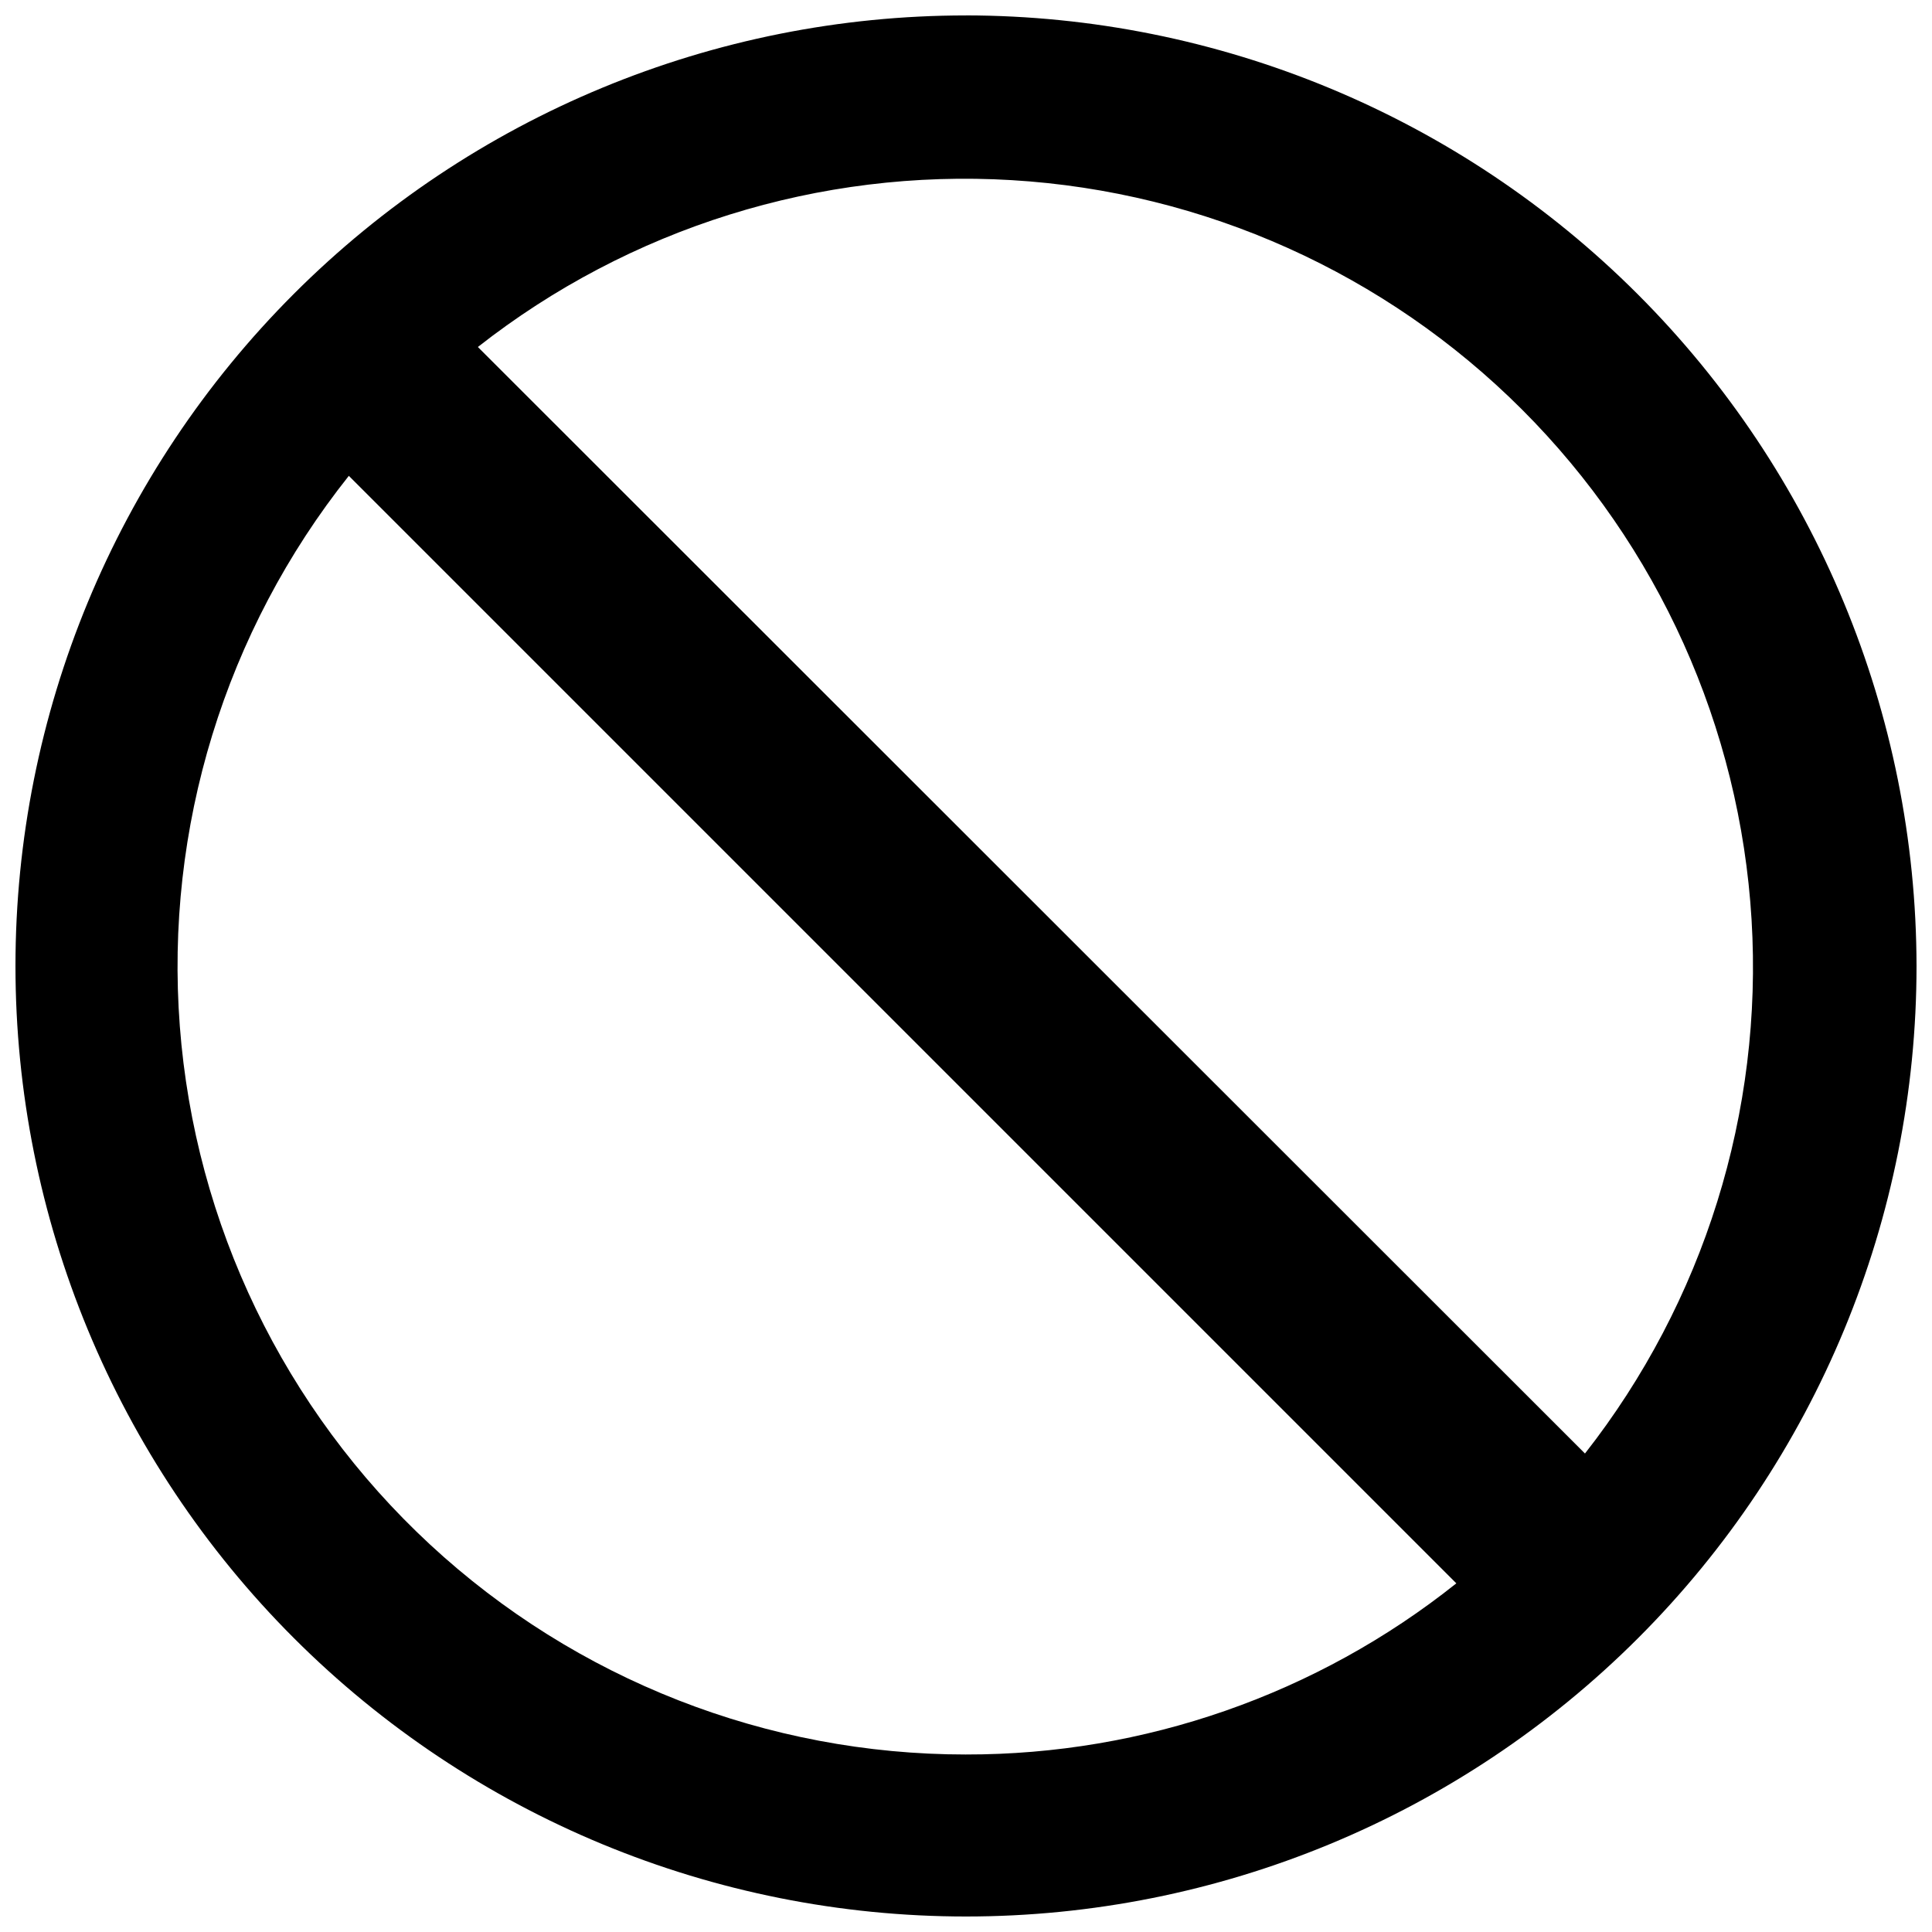 <?xml version="1.0" encoding="UTF-8"?>
<!-- Uploaded to: ICON Repo, www.svgrepo.com, Generator: ICON Repo Mixer Tools -->
<svg width="800px" height="800px" version="1.1" viewBox="144 144 512 512" xmlns="http://www.w3.org/2000/svg">
 <defs>
  <clipPath id="a">
   <path d="m148.09 148.09h503.81v503.81h-503.81z"/>
  </clipPath>
 </defs>
 <g clip-path="url(#a)">
  <path d="m400 148.09c-66.812 0-130.88 26.539-178.12 73.781s-73.781 111.31-73.781 178.12c0 66.809 26.539 130.88 73.781 178.12 47.242 47.242 111.31 73.781 178.12 73.781 66.809 0 130.88-26.539 178.12-73.781 47.242-47.242 73.781-111.31 73.781-178.12-0.098-66.781-26.672-130.8-73.891-178.02s-111.23-73.793-178.01-73.891zm0 460.87c-52.672 0.023-103.4-19.852-142.04-55.648-38.637-35.797-62.32-84.867-66.309-137.39-3.992-52.516 12.008-104.6 44.793-145.82l293.5 293.5c-36.914 29.43-82.742 45.422-129.95 45.355zm164.04-79.762-293.4-293.24c40.172-31.539 90.504-47.27 141.49-44.219 50.98 3.047 99.082 24.668 135.2 60.773 36.125 36.105 57.773 84.191 60.852 135.17 3.078 50.98-12.629 101.32-44.145 141.51z"/>
 </g>
</svg>